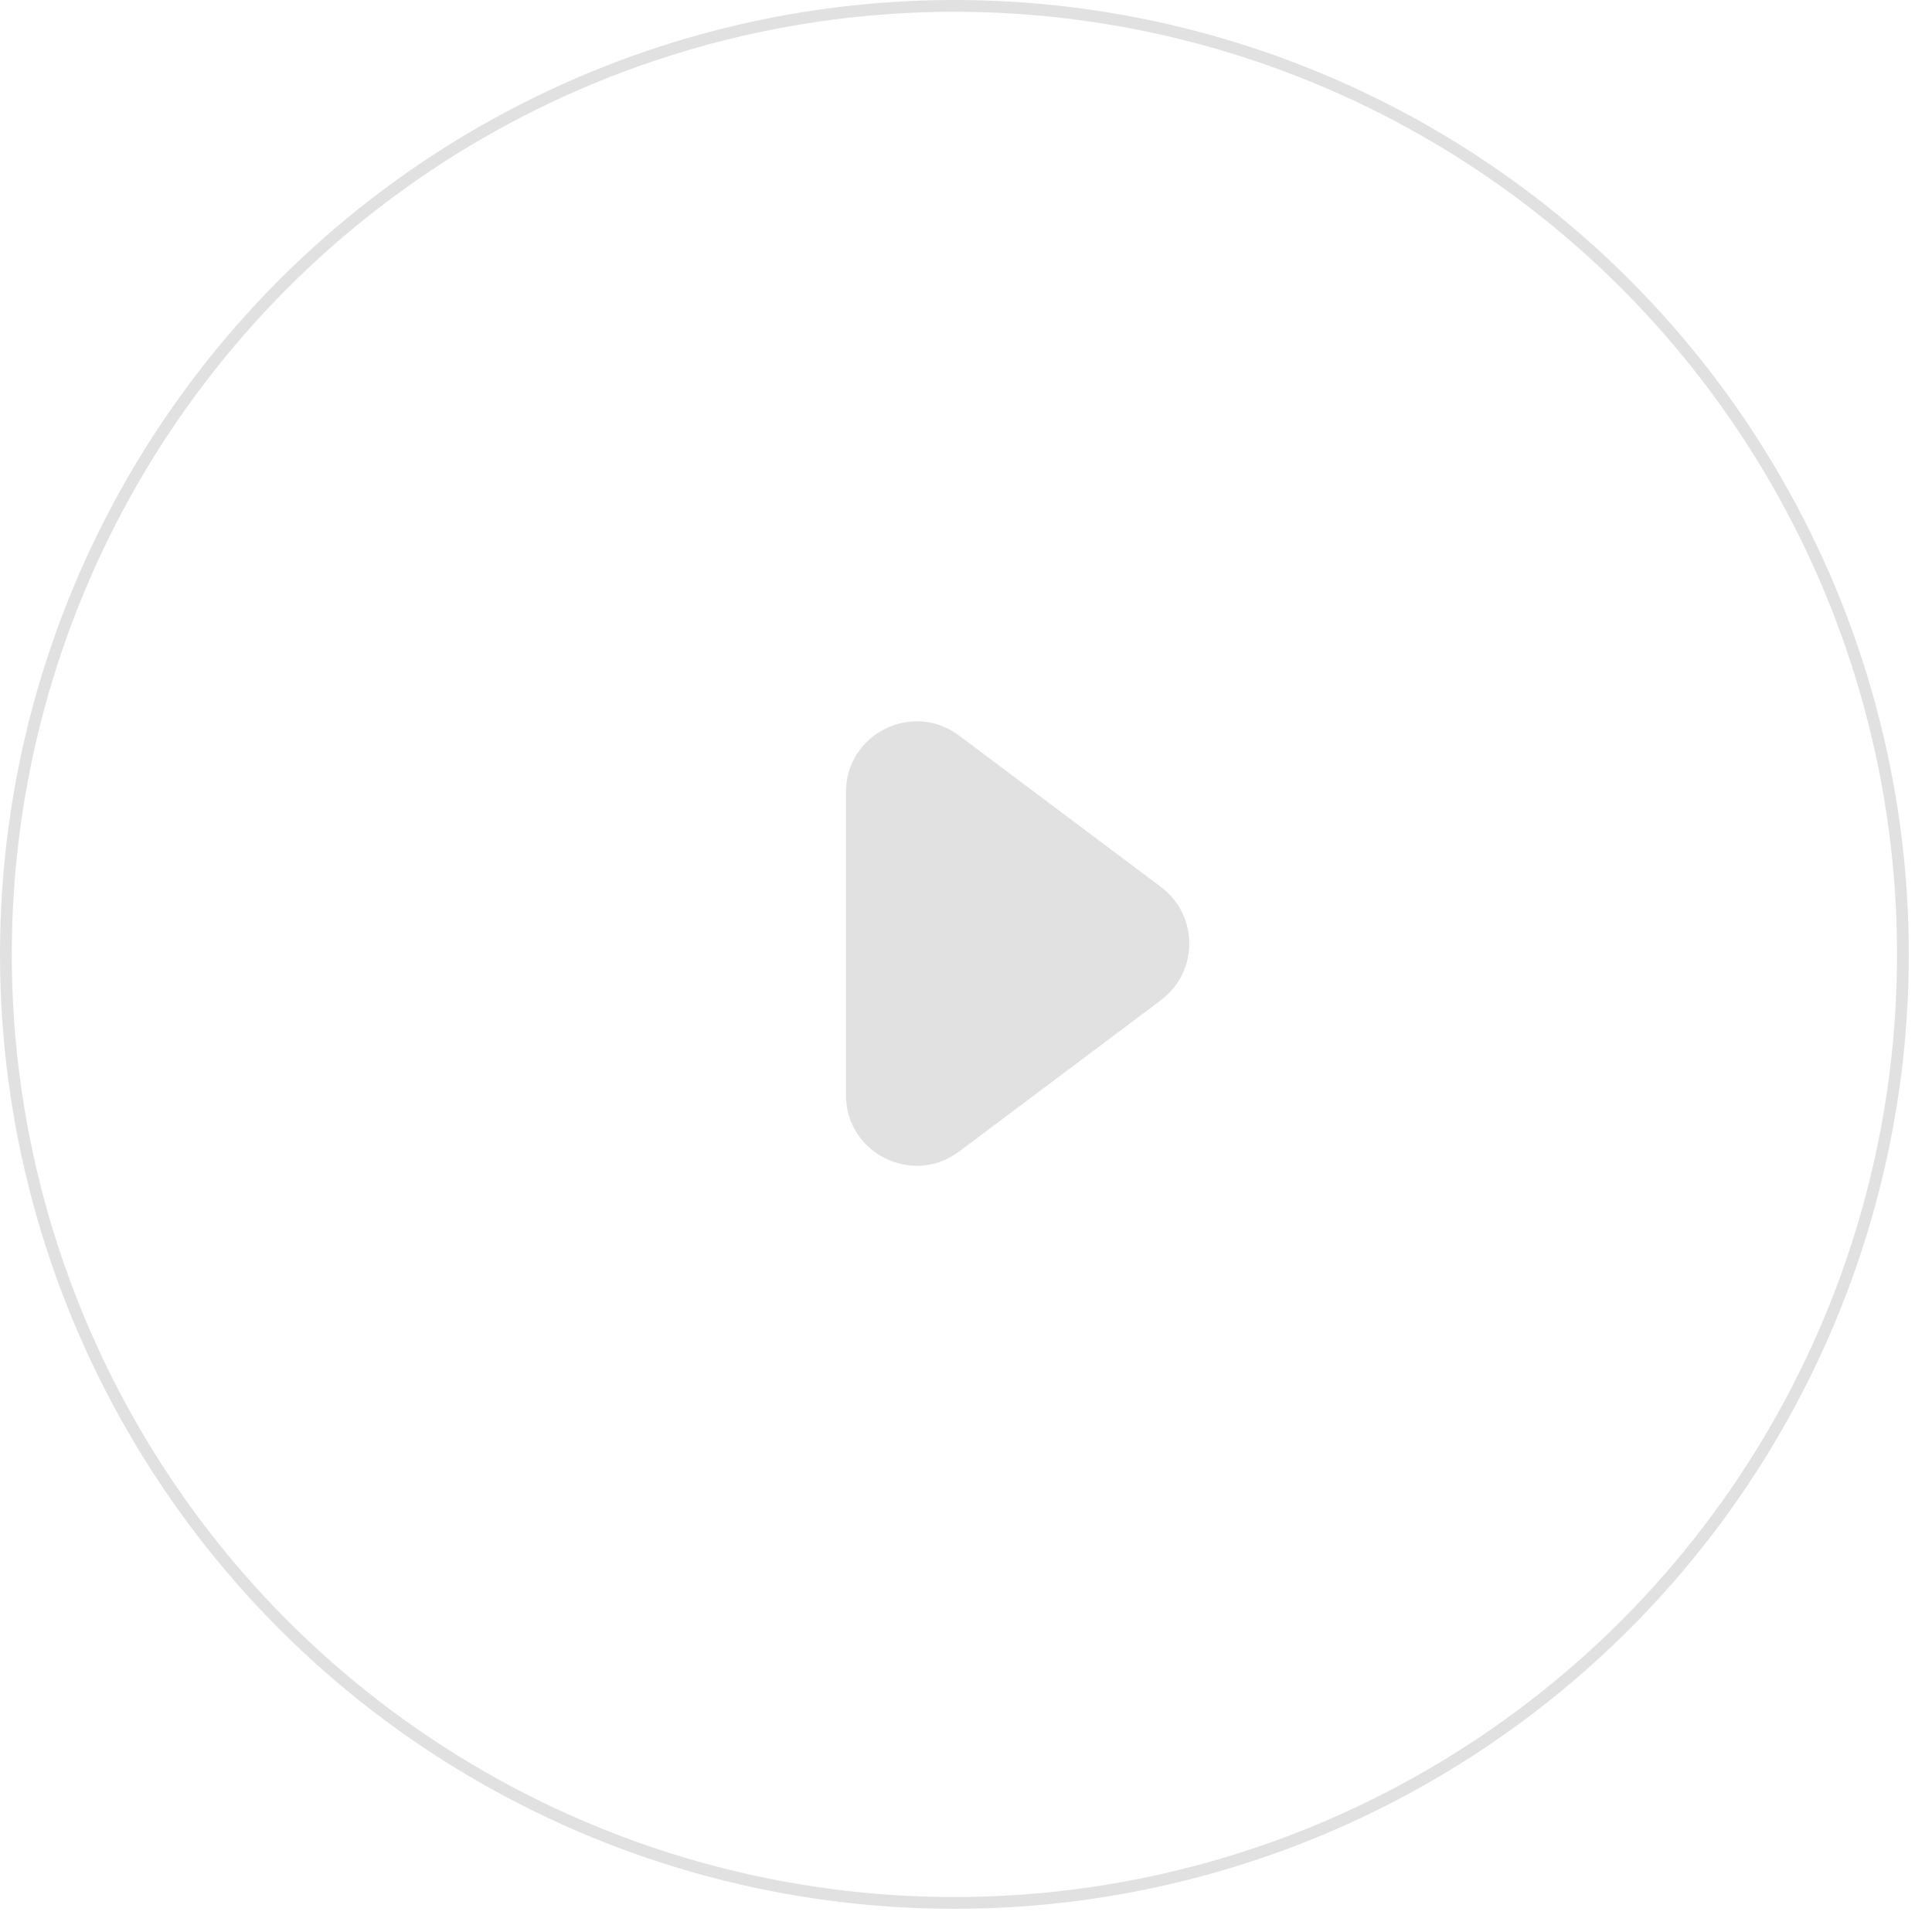 <svg width="82" height="82" viewBox="0 0 82 82" fill="none" xmlns="http://www.w3.org/2000/svg">
<g id="Group 44">
<circle id="Ellipse 5" cx="40.508" cy="40.508" r="40.258" stroke="#E1E1E1" stroke-width="0.5"/>
<path id="Vector" d="M49.276 37.648C50.876 38.848 50.876 41.248 49.276 42.448L40.705 48.876C38.727 50.359 35.905 48.948 35.905 46.476V33.619C35.905 31.147 38.727 29.736 40.705 31.219L49.276 37.648Z" fill="#E1E1E1"/>
</g>
</svg>
